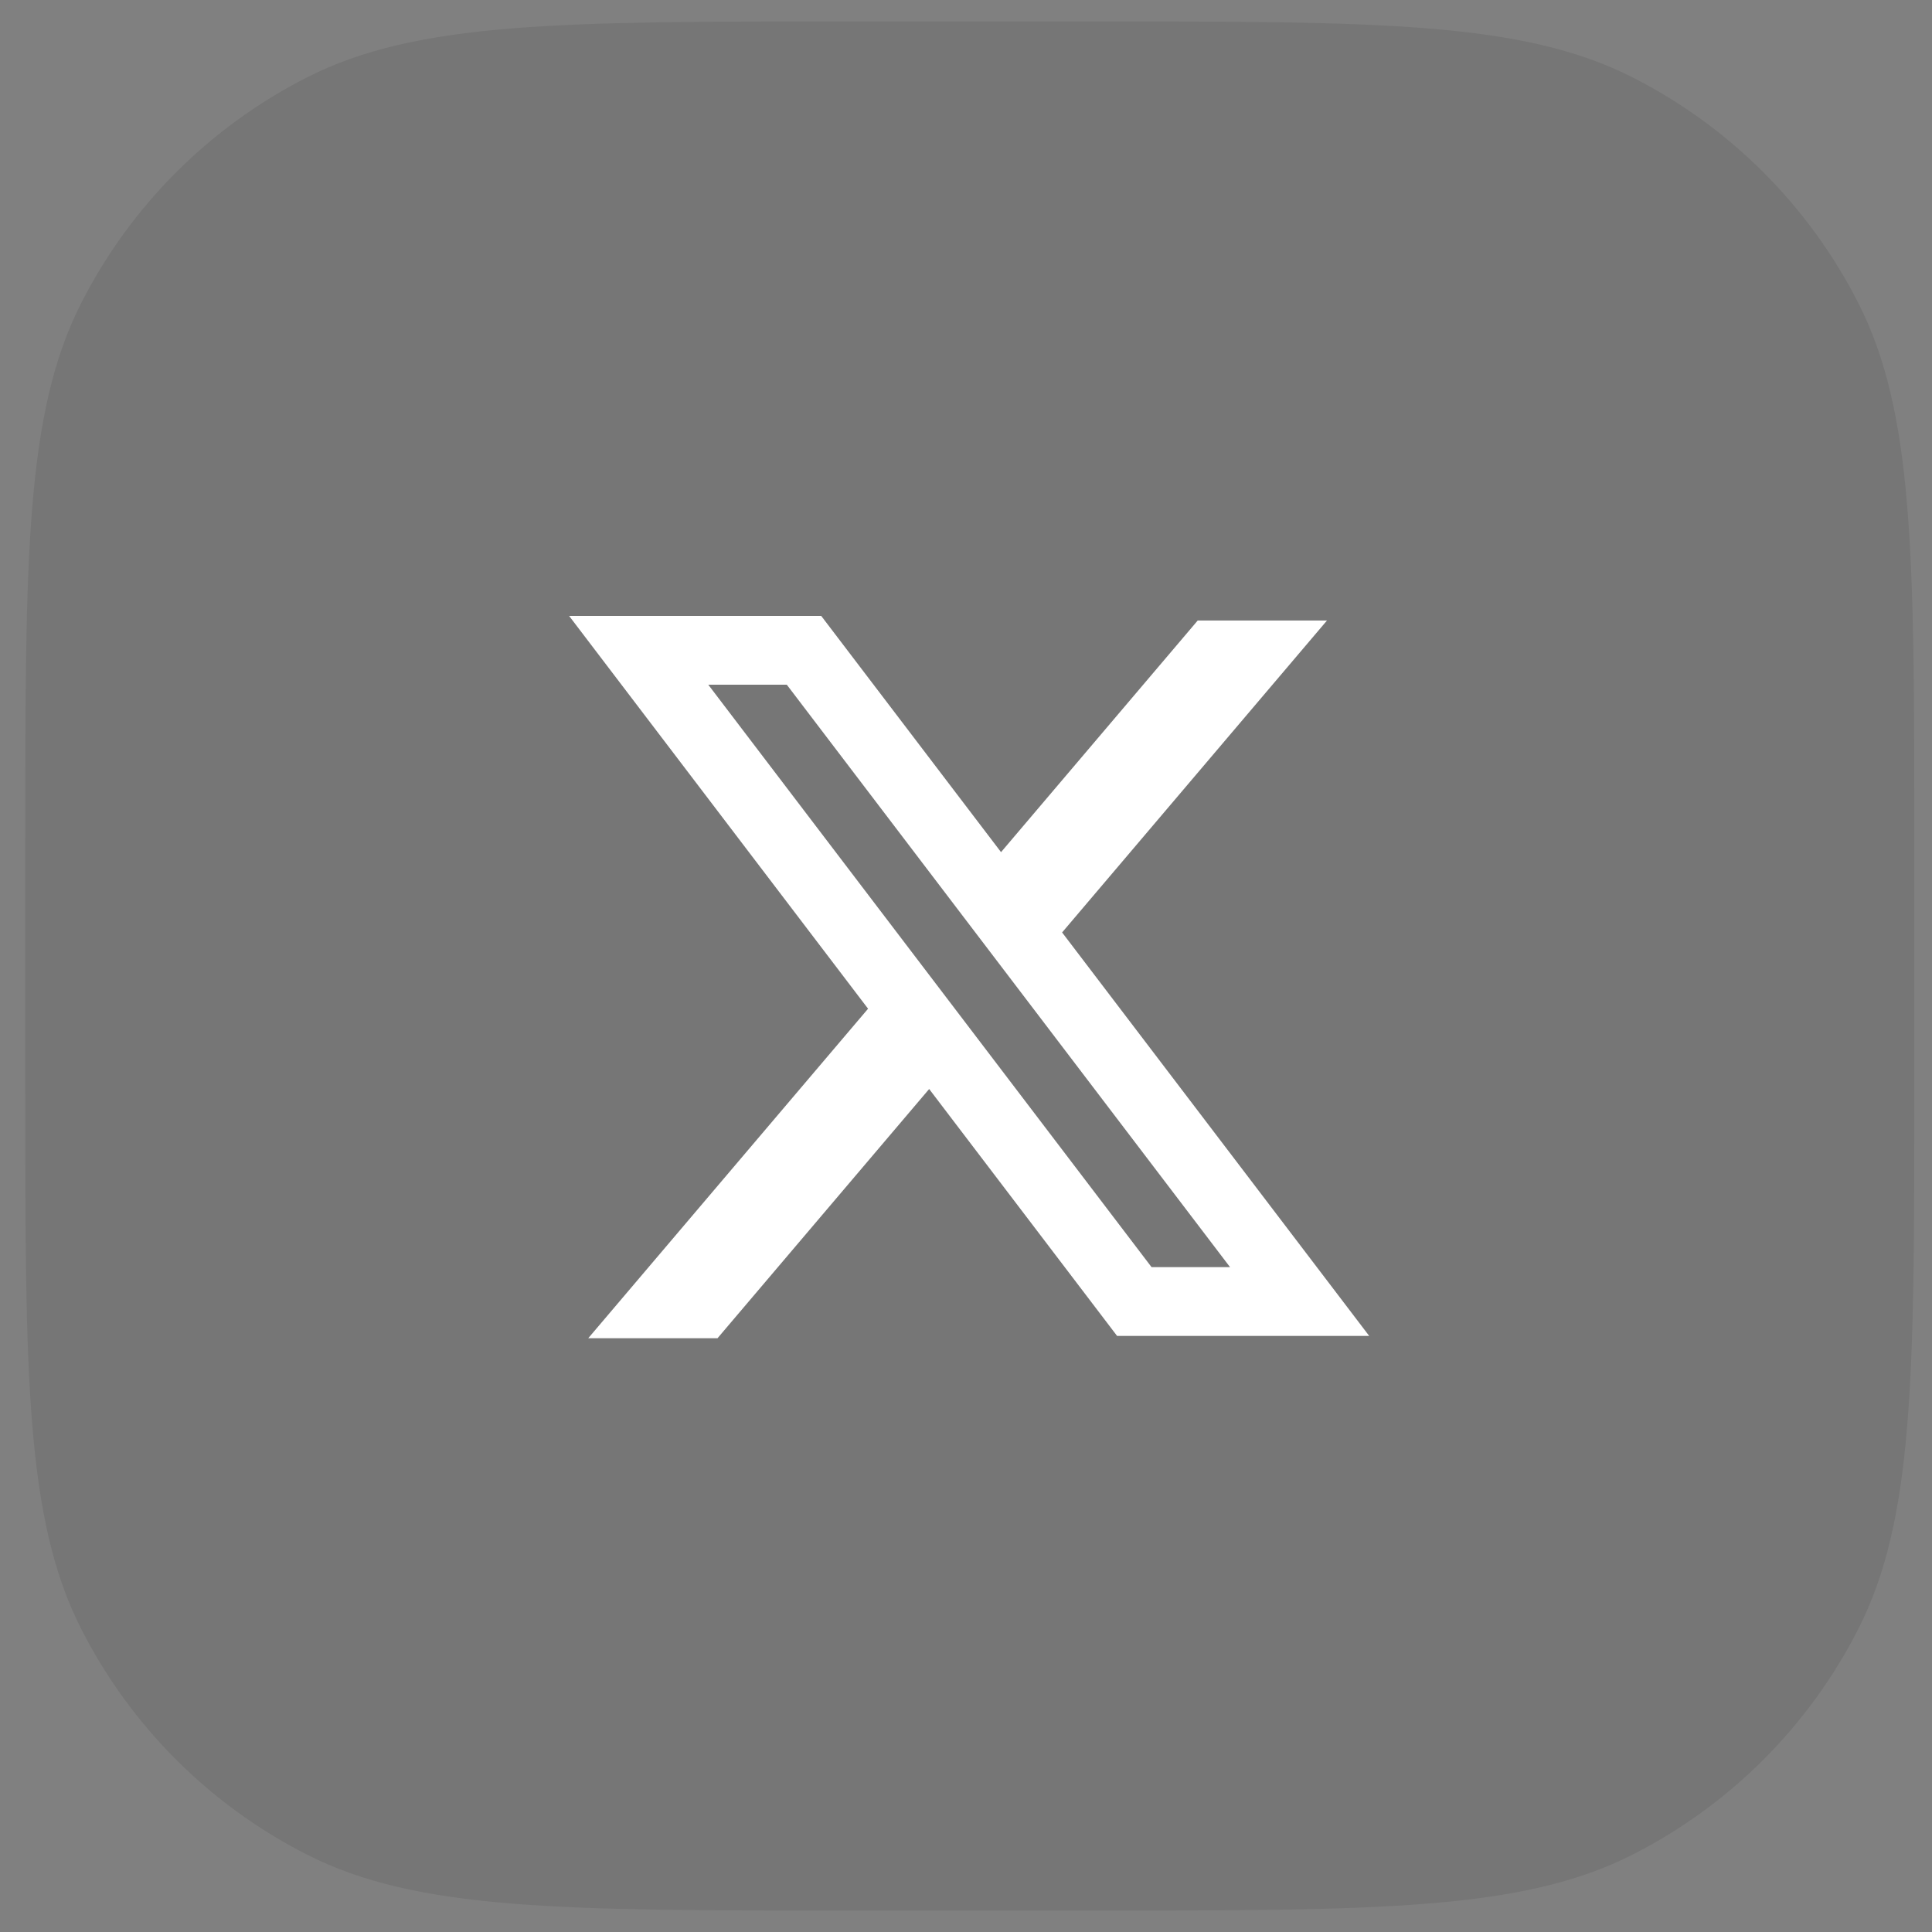 <svg width="45" height="45" viewBox="0 0 45 45" fill="none" xmlns="http://www.w3.org/2000/svg">
<rect x="0" y="0" width="45" height="45" fill="#808080" stroke="none"/>
<path d="M0.588 19.7C0.588 12.979 0.588 9.619 1.896 7.052C3.046 4.794 4.882 2.958 7.14 1.808C9.707 0.5 13.067 0.5 19.788 0.5H25.388C32.108 0.5 35.469 0.5 38.036 1.808C40.294 2.958 42.13 4.794 43.28 7.052C44.588 9.619 44.588 12.979 44.588 19.7V25.3C44.588 32.021 44.588 35.381 43.28 37.948C42.13 40.206 40.294 42.042 38.036 43.192C35.469 44.5 32.108 44.5 25.388 44.5H19.788C13.067 44.5 9.707 44.5 7.14 43.192C4.882 42.042 3.046 40.206 1.896 37.948C0.588 35.381 0.588 32.021 0.588 25.3V19.7Z" fill="black" fill-opacity="0.08"/>
<path fill-rule="evenodd" clip-rule="evenodd" d="M19.128 14.346H13.256L20.219 23.495L13.701 31.17H16.712L21.642 25.365L26.019 31.116H31.891L24.726 21.702L24.739 21.718L30.908 14.453H27.897L23.316 19.848L19.128 14.346ZM16.497 15.948H18.326L28.65 29.514H26.822L16.497 15.948Z" fill="white"/>
</svg>
